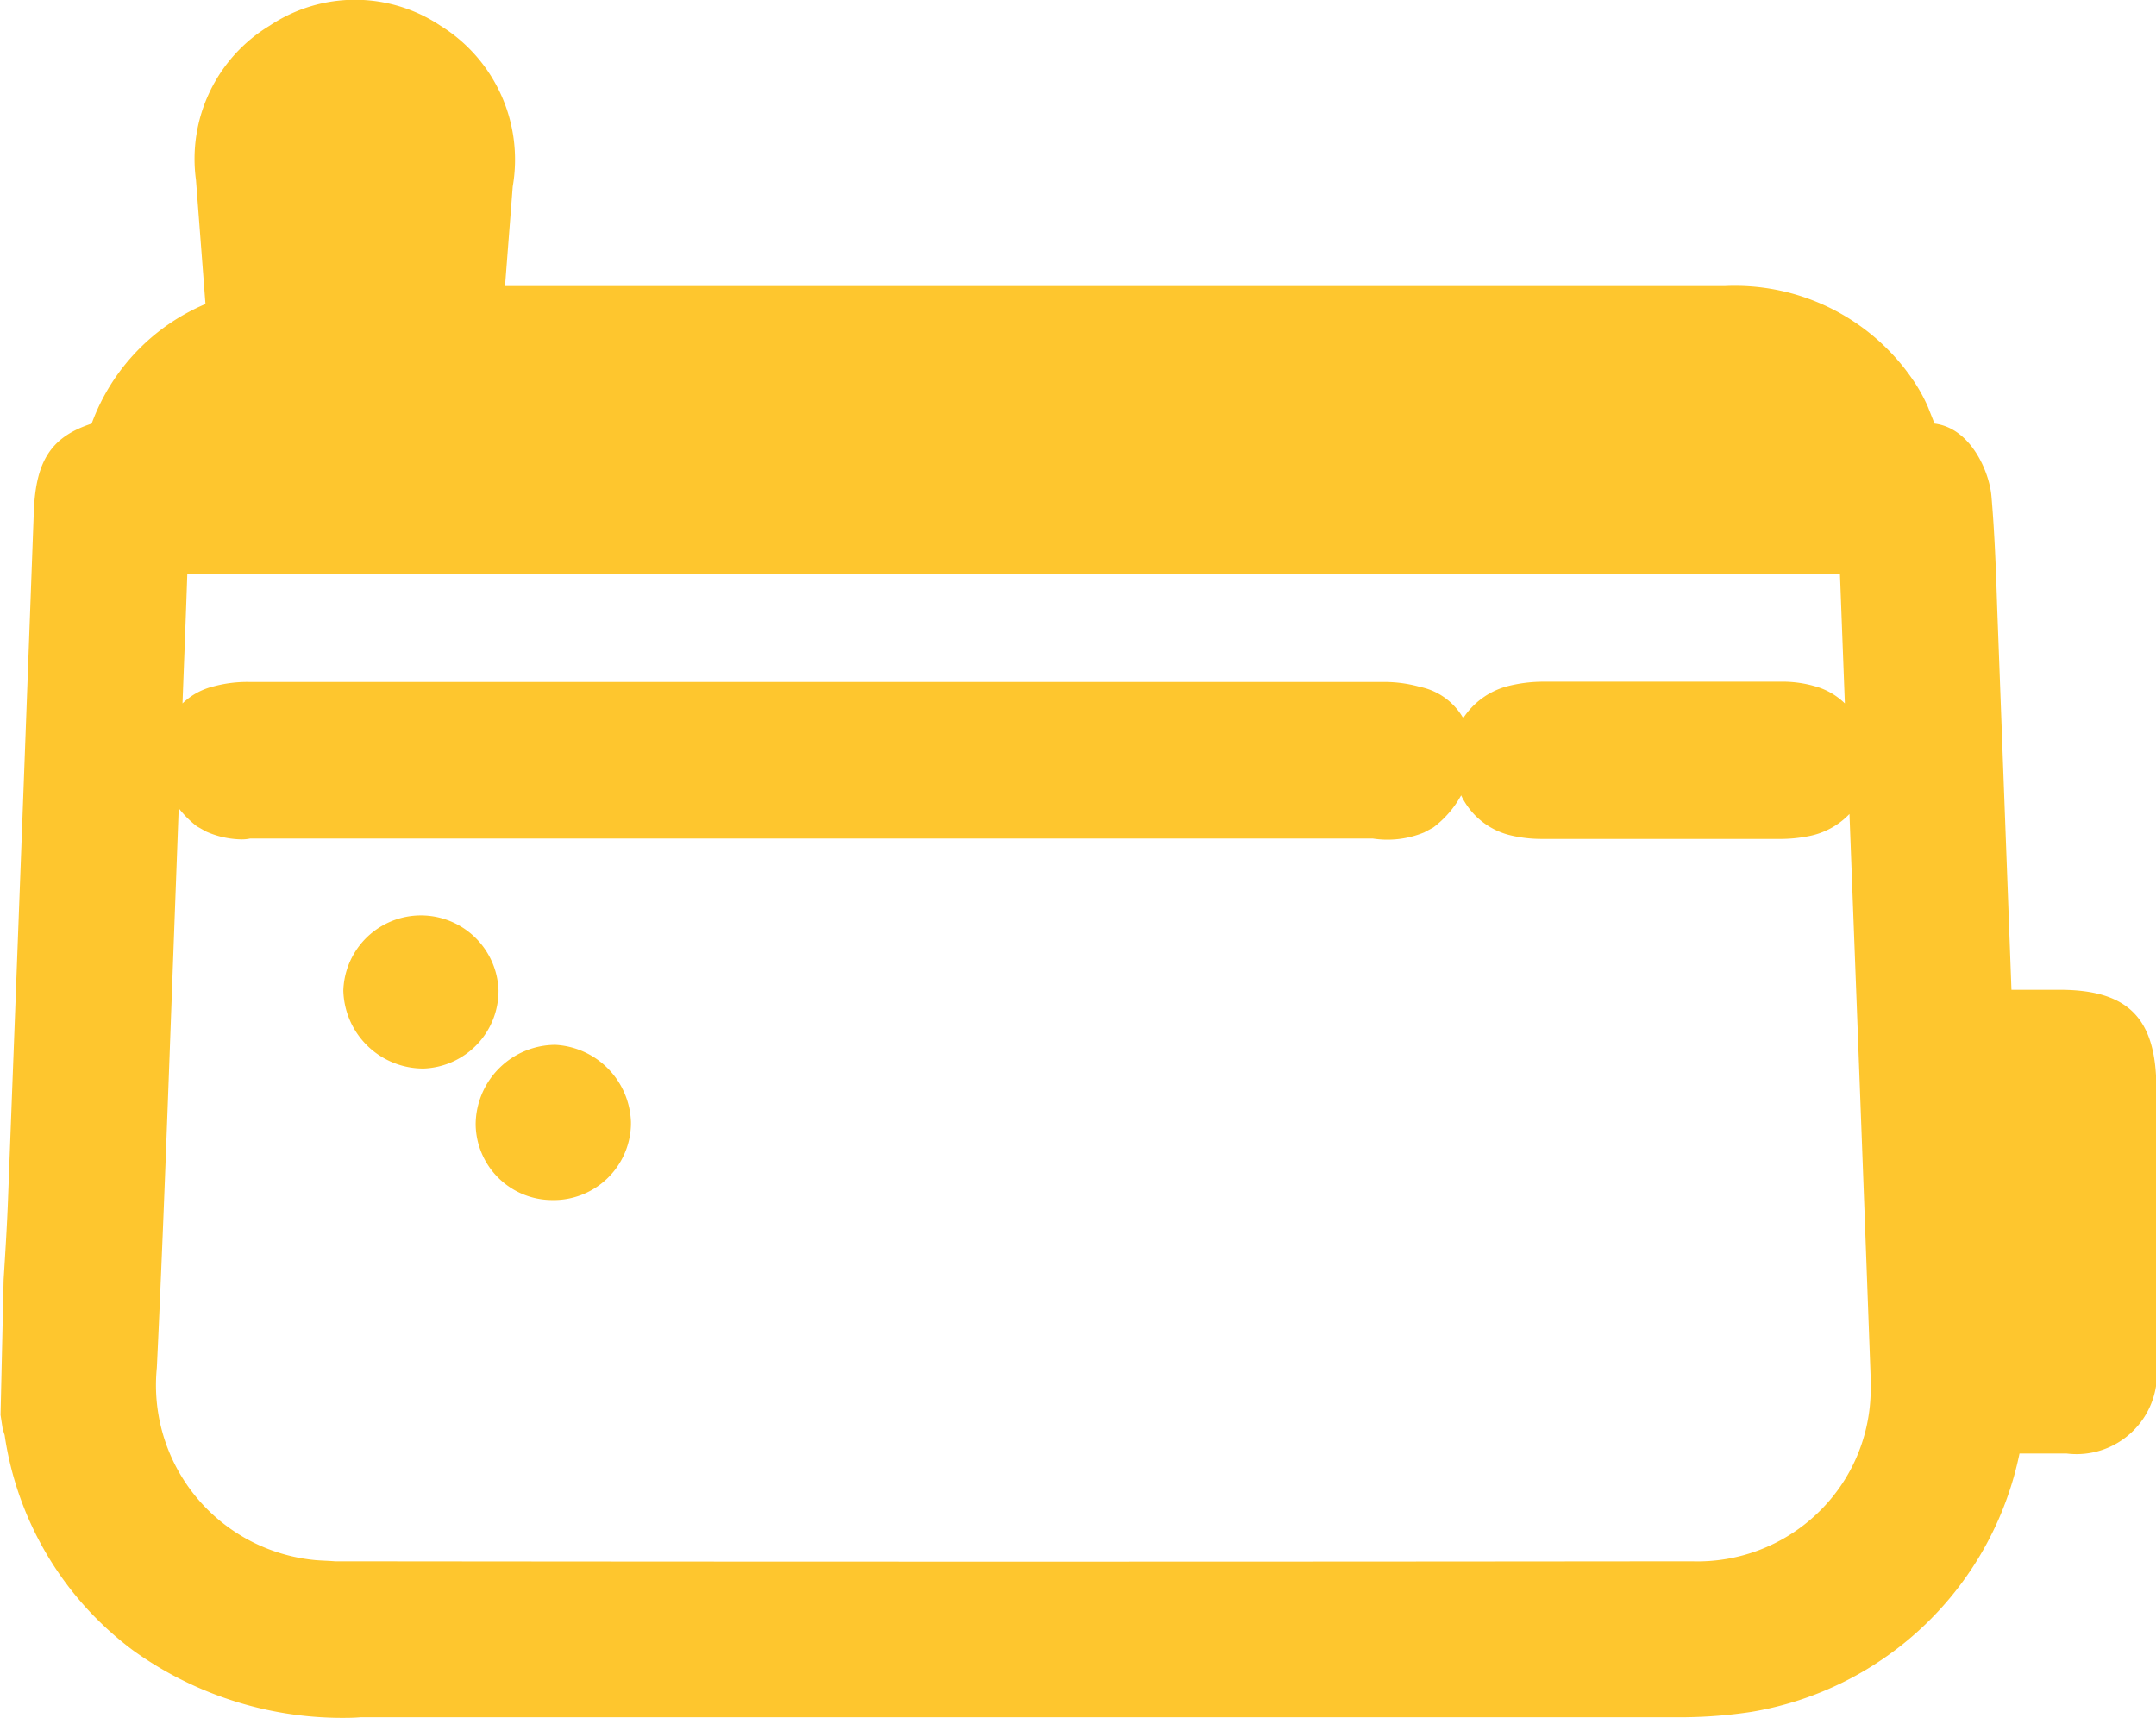 <svg xmlns="http://www.w3.org/2000/svg" width="23.851" height="19.003" viewBox="0 0 23.851 19.003">
  <g id="estuche" transform="translate(-375.392 -393.089)">
    <path id="Path_24590" data-name="Path 24590" d="M398.174,404.038h-.53l-.158-4.23c-.013-.41-.028-.818-.063-1.225-.021-.269-.226-.758-.63-.808l-.028-.071-.046-.116a1.806,1.806,0,0,0-.182-.321,2.381,2.381,0,0,0-2.058-1.014h-13.5l.085-1.1a1.743,1.743,0,0,0-.8-1.78,1.7,1.7,0,0,0-1.889,0,1.723,1.723,0,0,0-.815,1.707l.105,1.372a2.29,2.29,0,0,0-1.259,1.323c-.451.148-.618.414-.64.974q-.14,3.811-.286,7.623c-.011.292-.03.584-.048.875l-.034,1.494.024.157c.011.032.02.064.021.064h0a3.626,3.626,0,0,0,1.426,2.387,3.967,3.967,0,0,0,2.292.743c.074,0,.148,0,.222-.007h14.656a5.273,5.273,0,0,0,.726-.059,3.641,3.641,0,0,0,2.968-2.858h0l.265,0,.258,0a.89.89,0,0,0,.991-.994v-3.057C399.243,404.35,398.934,404.038,398.174,404.038Zm-19.3,6.308a1.943,1.943,0,0,1-1.747-2.126c.062-1.3.11-2.612.158-3.918l.048-1.3c.012-.323.024-.649.036-.973a1.12,1.12,0,0,0,.2.2l.1.057a1,1,0,0,0,.389.088.443.443,0,0,0,.1-.009l12.422,0a1.064,1.064,0,0,0,.567-.068l.1-.054a1.117,1.117,0,0,0,.309-.356.814.814,0,0,0,.526.437,1.456,1.456,0,0,0,.357.045h.028l2.6,0a1.6,1.6,0,0,0,.335-.031.842.842,0,0,0,.45-.245c.079,2.072.158,4.142.234,6.226a1.48,1.48,0,0,1,0,.189,1.9,1.9,0,0,1-.6,1.332,1.919,1.919,0,0,1-1.378.52q-7.5.008-15.01,0C379.024,410.354,378.948,410.353,378.872,410.346Zm16.574-9.672a1.29,1.29,0,0,0-.367-.044h-2.593a1.609,1.609,0,0,0-.428.052.841.841,0,0,0-.481.351.715.715,0,0,0-.475-.345,1.464,1.464,0,0,0-.421-.055h-12.52a1.435,1.435,0,0,0-.417.051.749.749,0,0,0-.335.186c.018-.477.037-.95.053-1.429h18.283c.018.476.036.954.054,1.429A.763.763,0,0,0,395.446,400.674Z" fill="#fec62e"/>
    <path id="Path_24591" data-name="Path 24591" d="M380.907,404.045a.859.859,0,0,0-1.717,0,.885.885,0,0,0,.889.864A.861.861,0,0,0,380.907,404.045Z" fill="#fec62e"/>
    <path id="Path_24592" data-name="Path 24592" d="M381.536,404.647a.886.886,0,0,0-.882.882.848.848,0,0,0,.838.835.856.856,0,0,0,.88-.83V405.5A.885.885,0,0,0,381.536,404.647Z" fill="#fec62e"/>
  </g>
</svg>
